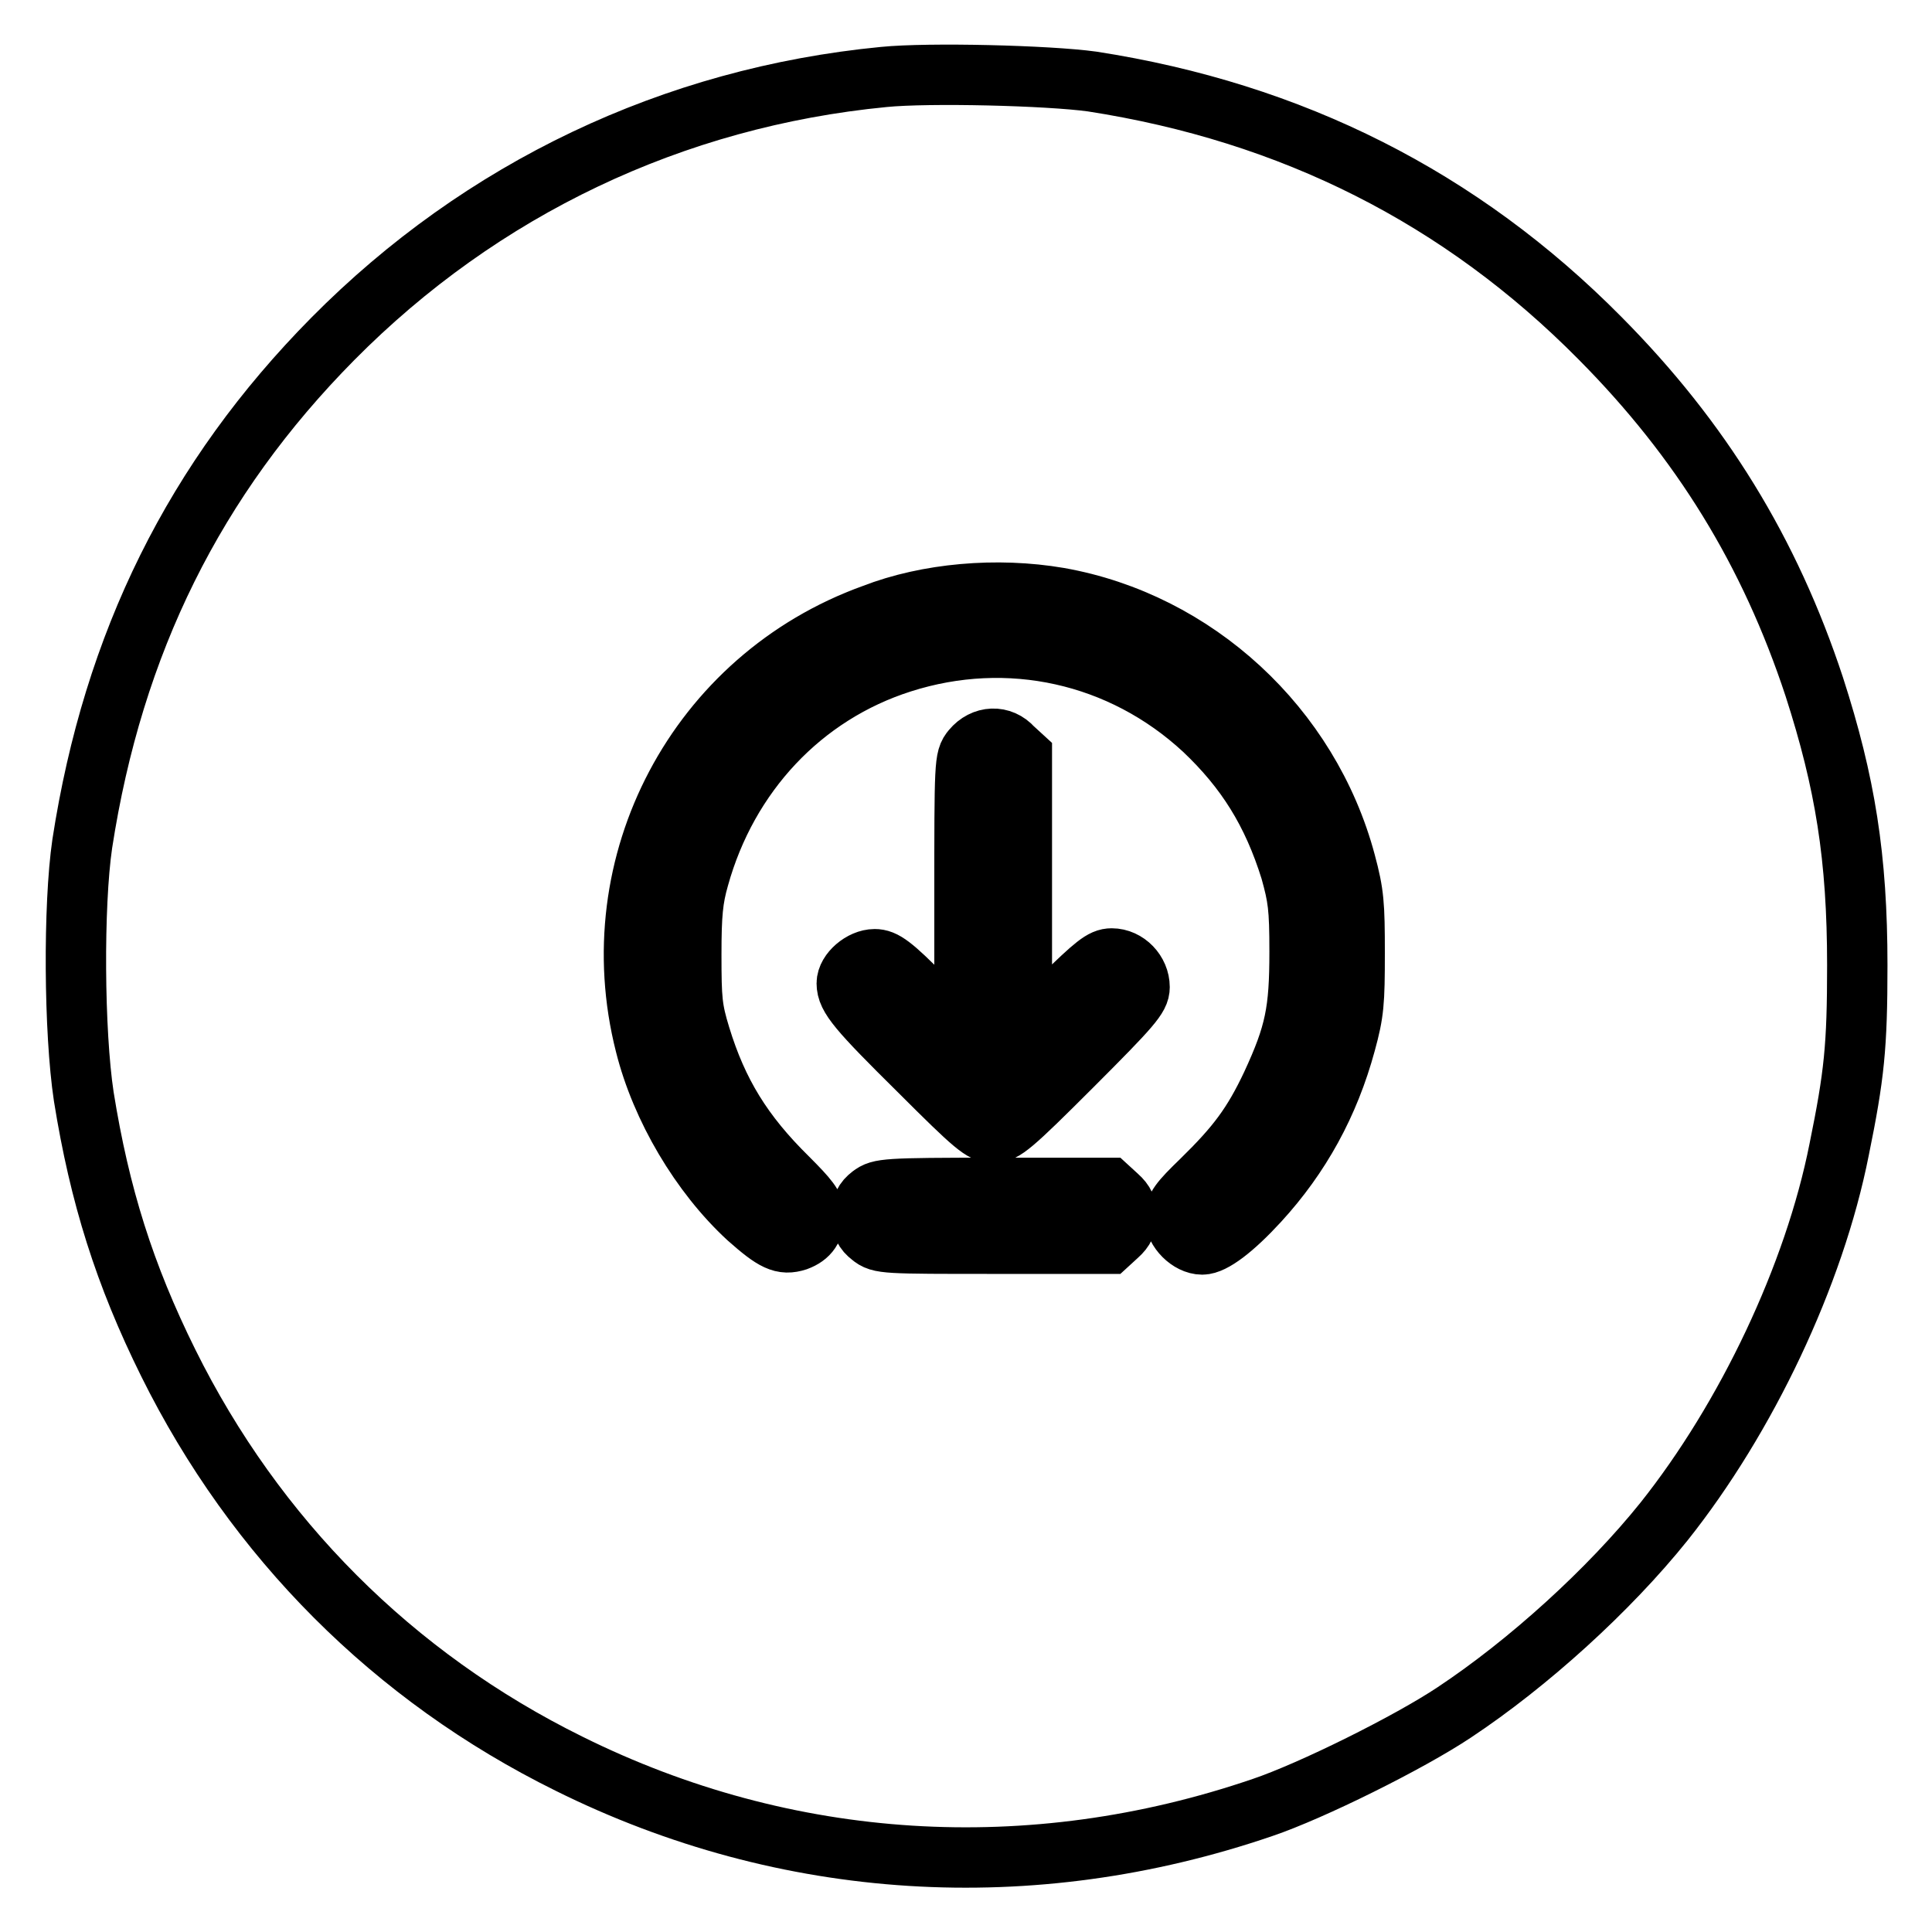 <?xml version="1.0" encoding="utf-8"?>
<!-- Svg Vector Icons : http://www.onlinewebfonts.com/icon -->
<!DOCTYPE svg PUBLIC "-//W3C//DTD SVG 1.1//EN" "http://www.w3.org/Graphics/SVG/1.1/DTD/svg11.dtd">
<svg version="1.1" xmlns="http://www.w3.org/2000/svg" xmlns:xlink="http://www.w3.org/1999/xlink" x="0px" y="0px" viewBox="0 0 256 256" enable-background="new 0 0 256 256" xml:space="preserve">
<g><g><g><path stroke-width="8" fill-opacity="0" stroke="#000000"  d="M117.1,10.2c-27.9,2.7-53.3,14.8-73,34.7C25.8,63.4,15,85.2,10.9,111.8c-1.2,8.2-1.1,24.9,0.2,33.5c2.1,13.1,5.4,23.6,11.2,35.3c11.5,23.2,29.8,41.6,53.1,53.1c28.8,14.3,61.2,16.3,91.9,5.8c6.5-2.2,19.4-8.6,25.4-12.6c9.8-6.5,20.5-16.2,27.8-25.3c10.9-13.7,19.9-32.6,23.2-49.3c2-9.8,2.4-13.6,2.4-24.4c0-14.3-1.6-24.2-5.7-36.9c-5.9-17.9-15-32.7-28.4-46.2c-18.4-18.6-40.8-29.9-67.3-34C138.9,10,123.1,9.6,117.1,10.2z M140.3,79.2c18.1,3.2,33.2,17.1,38,35.1c1.1,4.1,1.2,5.5,1.2,12c0,6.5-0.1,7.9-1.2,11.9c-2.2,8.1-6,15-11.5,21c-3.4,3.7-6.1,5.7-7.5,5.7c-1.7,0-3.6-1.9-3.6-3.6c0-1.3,0.6-2.1,3.5-4.9c4.7-4.6,6.8-7.4,9.3-12.7c3.1-6.7,3.7-9.7,3.7-17.6c0-5.9-0.2-7.2-1.2-10.8c-2.4-7.7-5.9-13.3-11.5-18.6c-10.9-10.1-25.9-13.4-40-8.9c-13.2,4.2-23.1,14.8-26.9,28.5c-0.8,2.8-1,4.8-1,10.2c0,6,0.1,7.2,1.2,10.8c2.3,7.5,5.6,12.9,11.6,18.8c2.7,2.7,3.5,3.7,3.5,4.8c0,1.9-0.7,2.9-2.3,3.5c-1.9,0.6-3,0.1-6.5-3c-6.3-5.8-11.5-14.6-13.6-23c-6.1-24,6.9-48.6,30.2-57C122.9,78.6,132.1,77.8,140.3,79.2z M134.2,99.1l1.2,1.1v18.6v18.6l5.2-5.2c4.5-4.4,5.5-5.2,6.7-5.2c2,0,3.7,1.8,3.7,3.8c0,1.3-1,2.5-8.9,10.4c-8.1,8.1-9.1,8.9-10.5,8.9c-1.4,0-2.4-0.8-9.8-8.2c-8.2-8.1-9.6-9.8-9.6-11.6c0-1.5,2-3.2,3.7-3.2c1.2,0,2.3,0.7,6.7,5.2l5.2,5.2v-18.5c0-18,0-18.5,1-19.7C130.3,97.5,132.7,97.4,134.2,99.1z M148.1,158.5c0.9,0.8,1.2,1.5,1.2,2.6s-0.3,1.8-1.2,2.6l-1.2,1.1h-15.1c-14.6,0-15.2,0-16.4-1c-0.9-0.7-1.2-1.3-1.2-2.7s0.3-2,1.2-2.7c1.2-0.9,1.8-1,16.4-1h15.1L148.1,158.5z"/></g></g></g>
</svg>